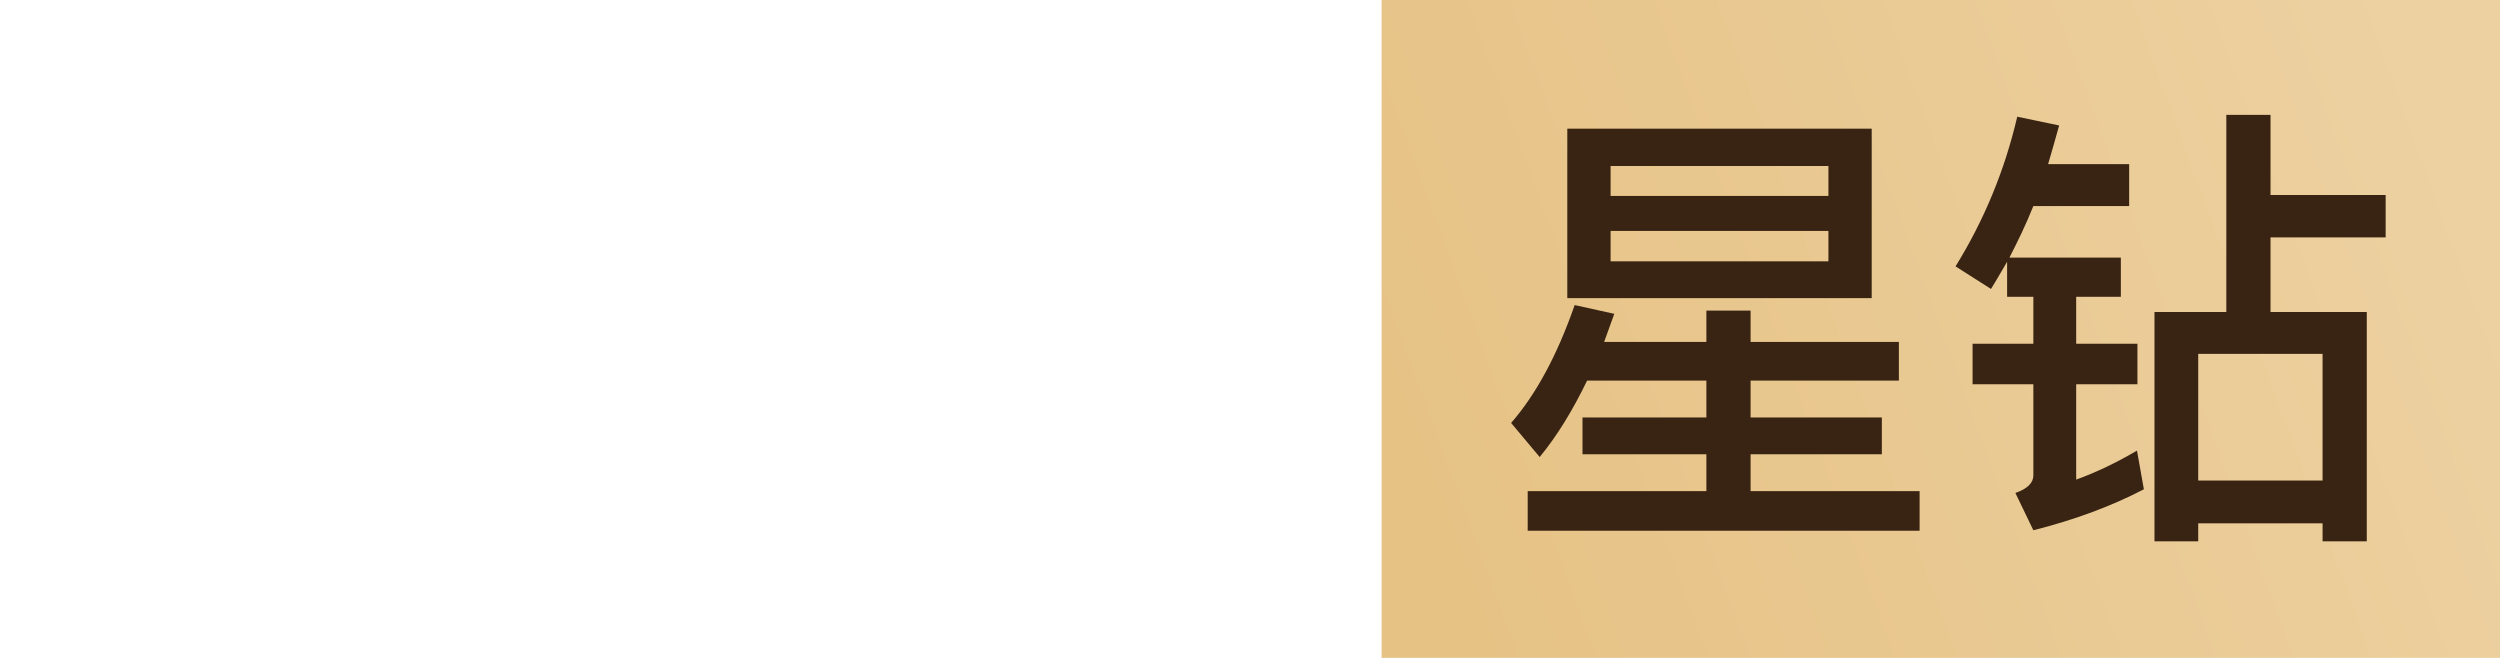 <?xml version="1.0" encoding="UTF-8"?>
<svg width="76px" height="20px" viewBox="0 0 76 20" version="1.1" xmlns="http://www.w3.org/2000/svg" xmlns:xlink="http://www.w3.org/1999/xlink">
    <!-- Generator: Sketch 64 (93537) - https://sketch.com -->
    <title>历史收藏浮层（星钻）</title>
    <desc>Created with Sketch.</desc>
    <defs>
        <linearGradient x1="100%" y1="39.187%" x2="0%" y2="60.813%" id="linearGradient-1">
            <stop stop-color="#EDD1A1" offset="0%"></stop>
            <stop stop-color="#E6C285" offset="100%"></stop>
        </linearGradient>
    </defs>
    <g id="历史收藏浮层（星钻）" stroke="none" stroke-width="1" fill="none" fill-rule="evenodd">
        <g id="large_星钻" transform="translate(42, 0)">
            <polygon id="Rectangle" fill="url(#linearGradient-1)" points="3.23331639e-13 0 34 0 34 20 3.23331639e-13 20"></polygon>
            <path d="M14.9,9.064 L14.9,3.912 L5.646,3.912 L5.646,9.064 L14.9,9.064 Z M13.584,5.956 L6.962,5.956 L6.962,5.046 L13.584,5.046 L13.584,5.956 Z M13.584,7.944 L6.962,7.944 L6.962,7.02 L13.584,7.02 L13.584,7.944 Z M16.356,16.134 L16.356,14.93 L11.218,14.93 L11.218,13.81 L15.208,13.81 L15.208,12.69 L11.218,12.69 L11.218,11.57 L15.726,11.57 L15.726,10.394 L11.218,10.394 L11.218,9.442 L9.874,9.442 L9.874,10.394 L6.766,10.394 L7.074,9.54 L5.87,9.274 C5.338,10.8 4.694,11.99 3.938,12.858 L4.806,13.894 C5.338,13.25 5.814,12.466 6.248,11.57 L9.874,11.57 L9.874,12.69 L6.108,12.69 L6.108,13.81 L9.874,13.81 L9.874,14.93 L4.442,14.93 L4.442,16.134 L16.356,16.134 Z M24.826,16.456 L24.826,15.91 L28.606,15.91 L28.606,16.456 L29.95,16.456 L29.95,9.484 L27.024,9.484 L27.024,7.216 L30.524,7.216 L30.524,5.928 L27.024,5.928 L27.024,3.492 L25.68,3.492 L25.68,9.484 L23.496,9.484 L23.496,16.456 L24.826,16.456 Z M19.814,16.12 C21.088,15.798 22.208,15.378 23.174,14.874 L22.964,13.698 C22.348,14.062 21.732,14.356 21.116,14.58 L21.116,11.682 L22.978,11.682 L22.978,10.45 L21.116,10.45 L21.116,9.022 L22.474,9.022 L22.474,7.832 L19.086,7.832 C19.338,7.342 19.59,6.824 19.814,6.264 L22.726,6.264 L22.726,4.99 L20.262,4.99 C20.374,4.612 20.486,4.22 20.598,3.814 L19.324,3.548 C18.946,5.172 18.316,6.698 17.448,8.098 L18.526,8.784 C18.694,8.518 18.848,8.238 19.016,7.958 L19.016,9.022 L19.814,9.022 L19.814,10.45 L17.966,10.45 L17.966,11.682 L19.814,11.682 L19.814,14.454 C19.814,14.678 19.632,14.86 19.268,14.986 L19.814,16.12 Z M28.606,14.608 L24.826,14.608 L24.826,10.758 L28.606,10.758 L28.606,14.608 Z" id="星钻" fill="#392413" fill-rule="nonzero"></path>
        </g>
    </g>
</svg>